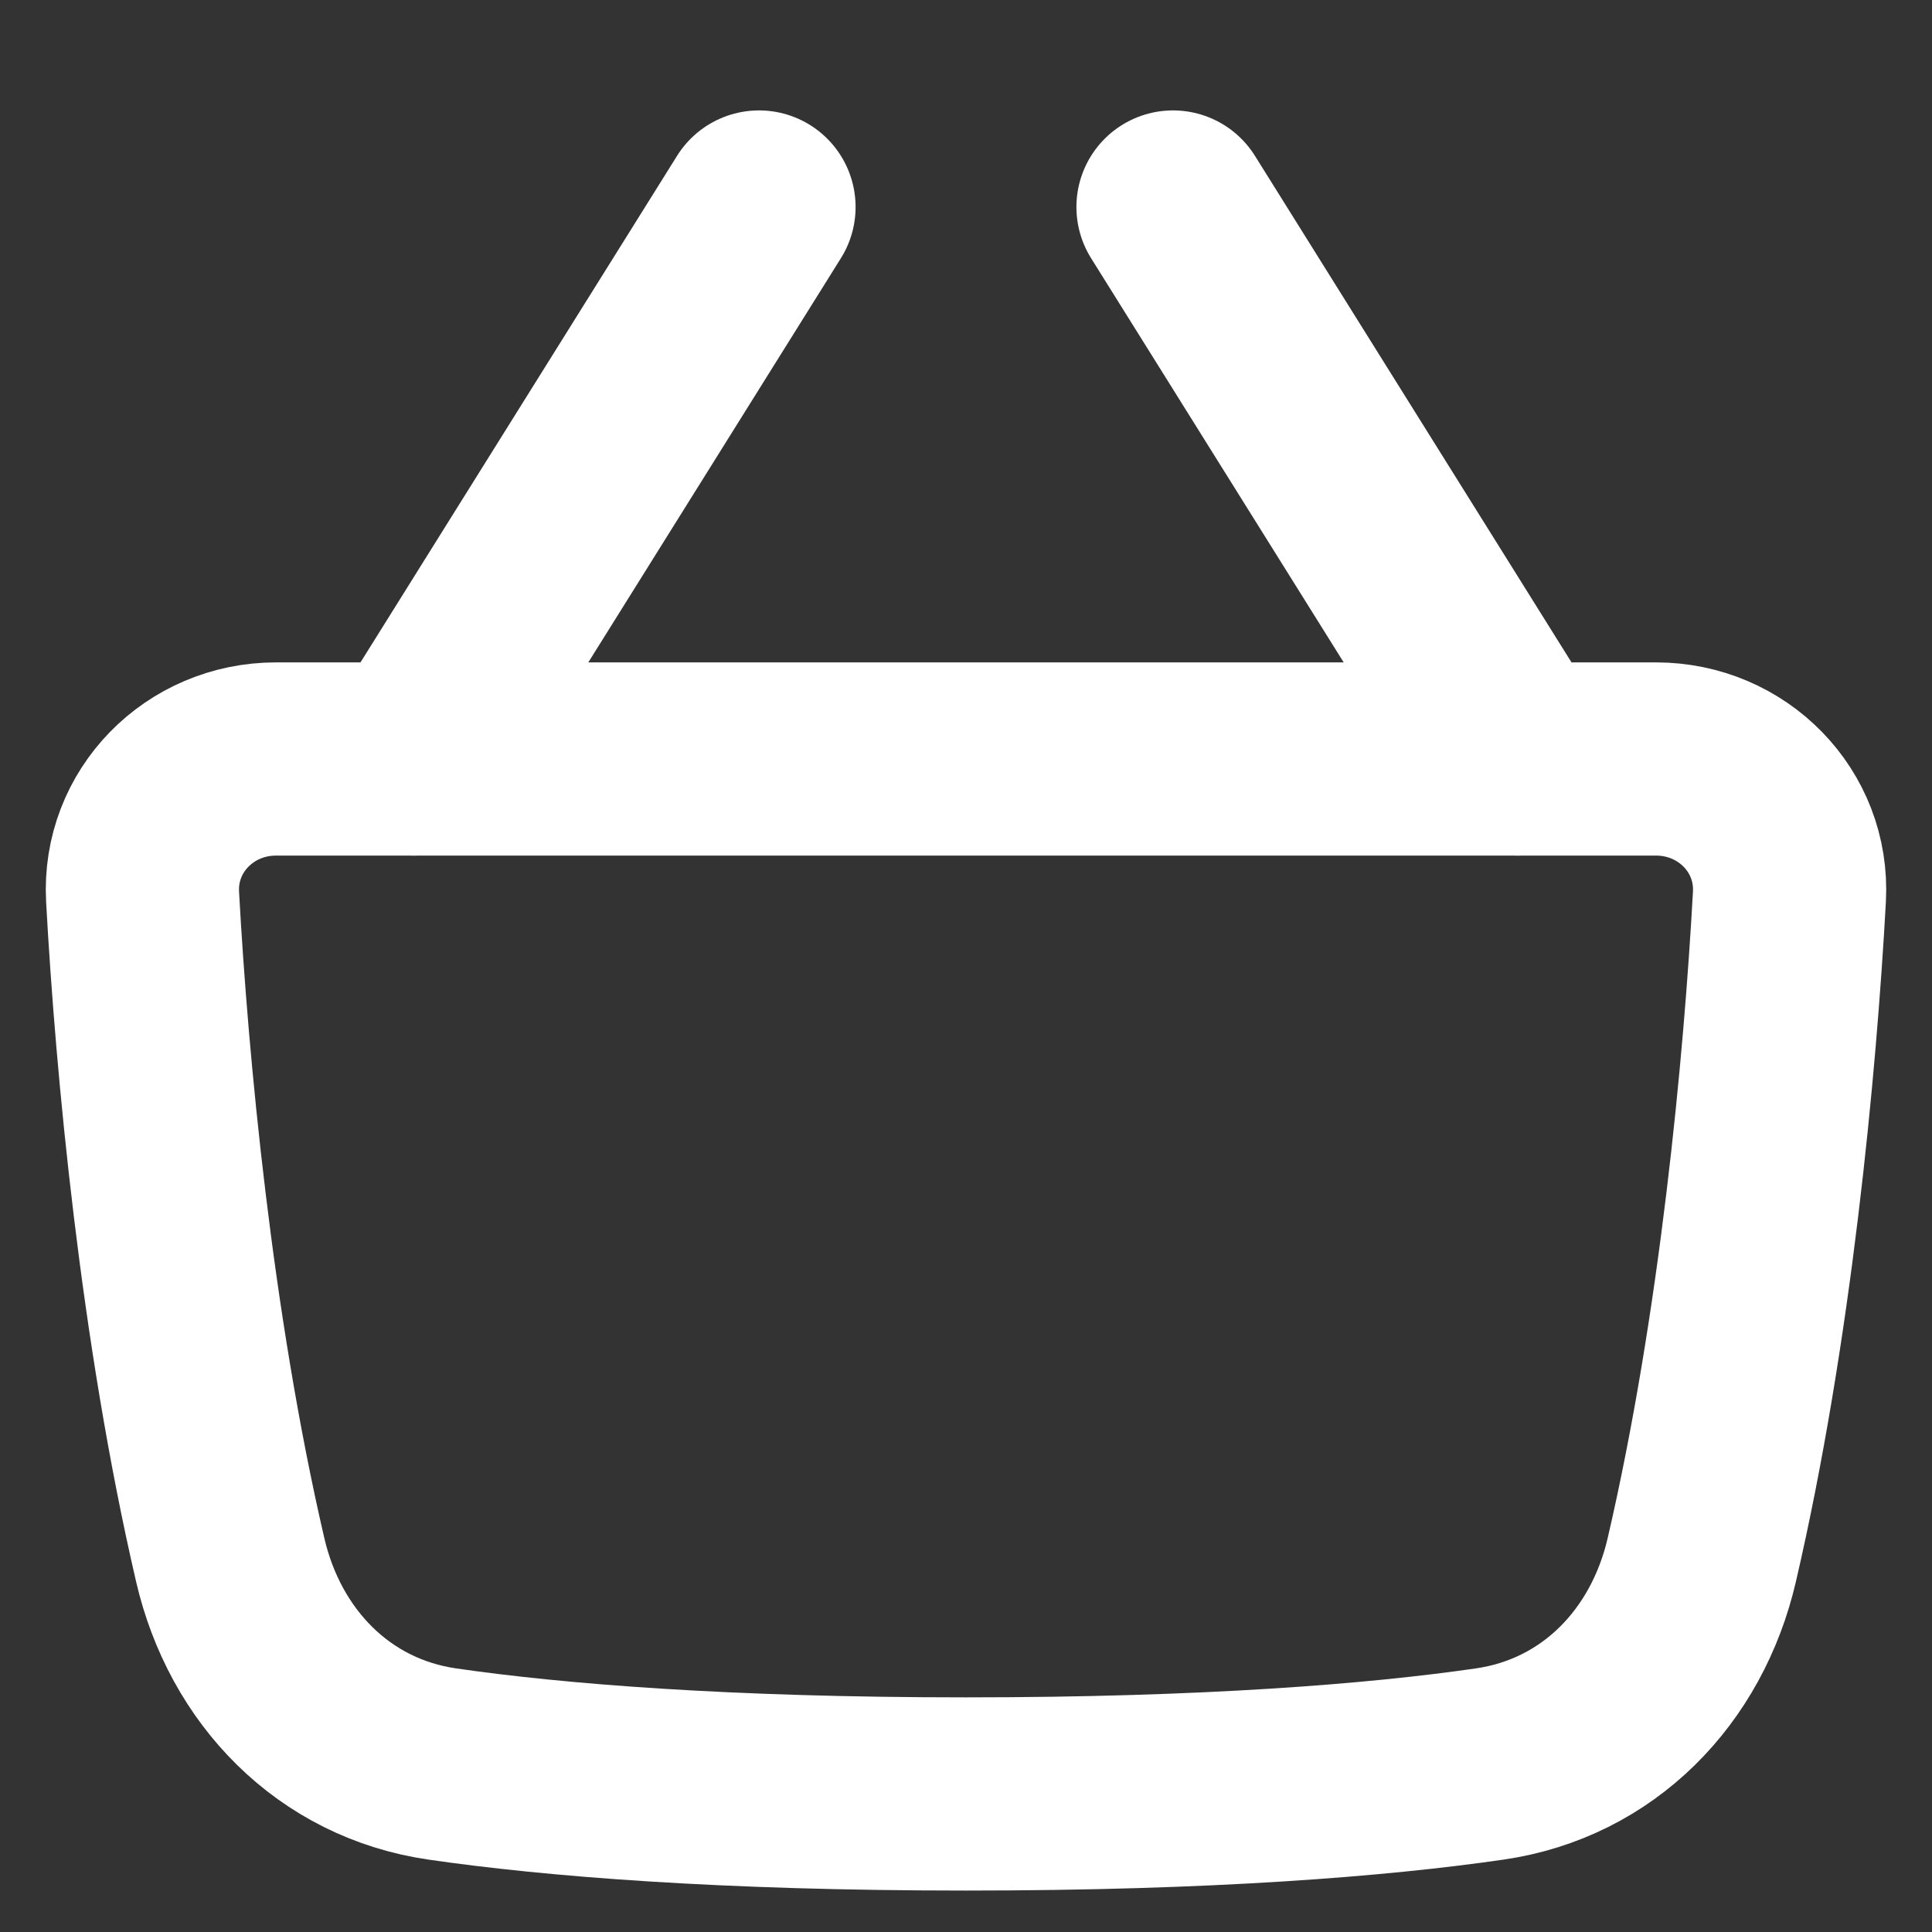 <svg width="20" height="20" viewBox="0 0 20 20" fill="none" xmlns="http://www.w3.org/2000/svg">
<rect x="0" y="0" width="20" height="20" fill="#333333" stroke="none"/>
<path d="M2.383 16.147C1.828 13.758 1.572 11.032 1.476 9.284C1.433 8.497 2.068 7.857 2.857 7.857H17.143C17.932 7.857 18.567 8.497 18.524 9.284C18.428 11.032 18.172 13.758 17.617 16.147C17.361 17.254 16.546 18.098 15.421 18.261C14.262 18.429 12.502 18.571 10 18.571C7.499 18.571 5.738 18.429 4.579 18.261C3.455 18.098 2.639 17.254 2.383 16.147Z" stroke="white" stroke-width="2" stroke-linecap="round" stroke-linejoin="round"/>
<path d="M4.286 7.857L7.857 2.143" stroke="white" stroke-width="2" stroke-linecap="round" stroke-linejoin="round"/>
<path d="M15.714 7.857L12.143 2.143" stroke="white" stroke-width="2" stroke-linecap="round" stroke-linejoin="round"/>
</svg>
